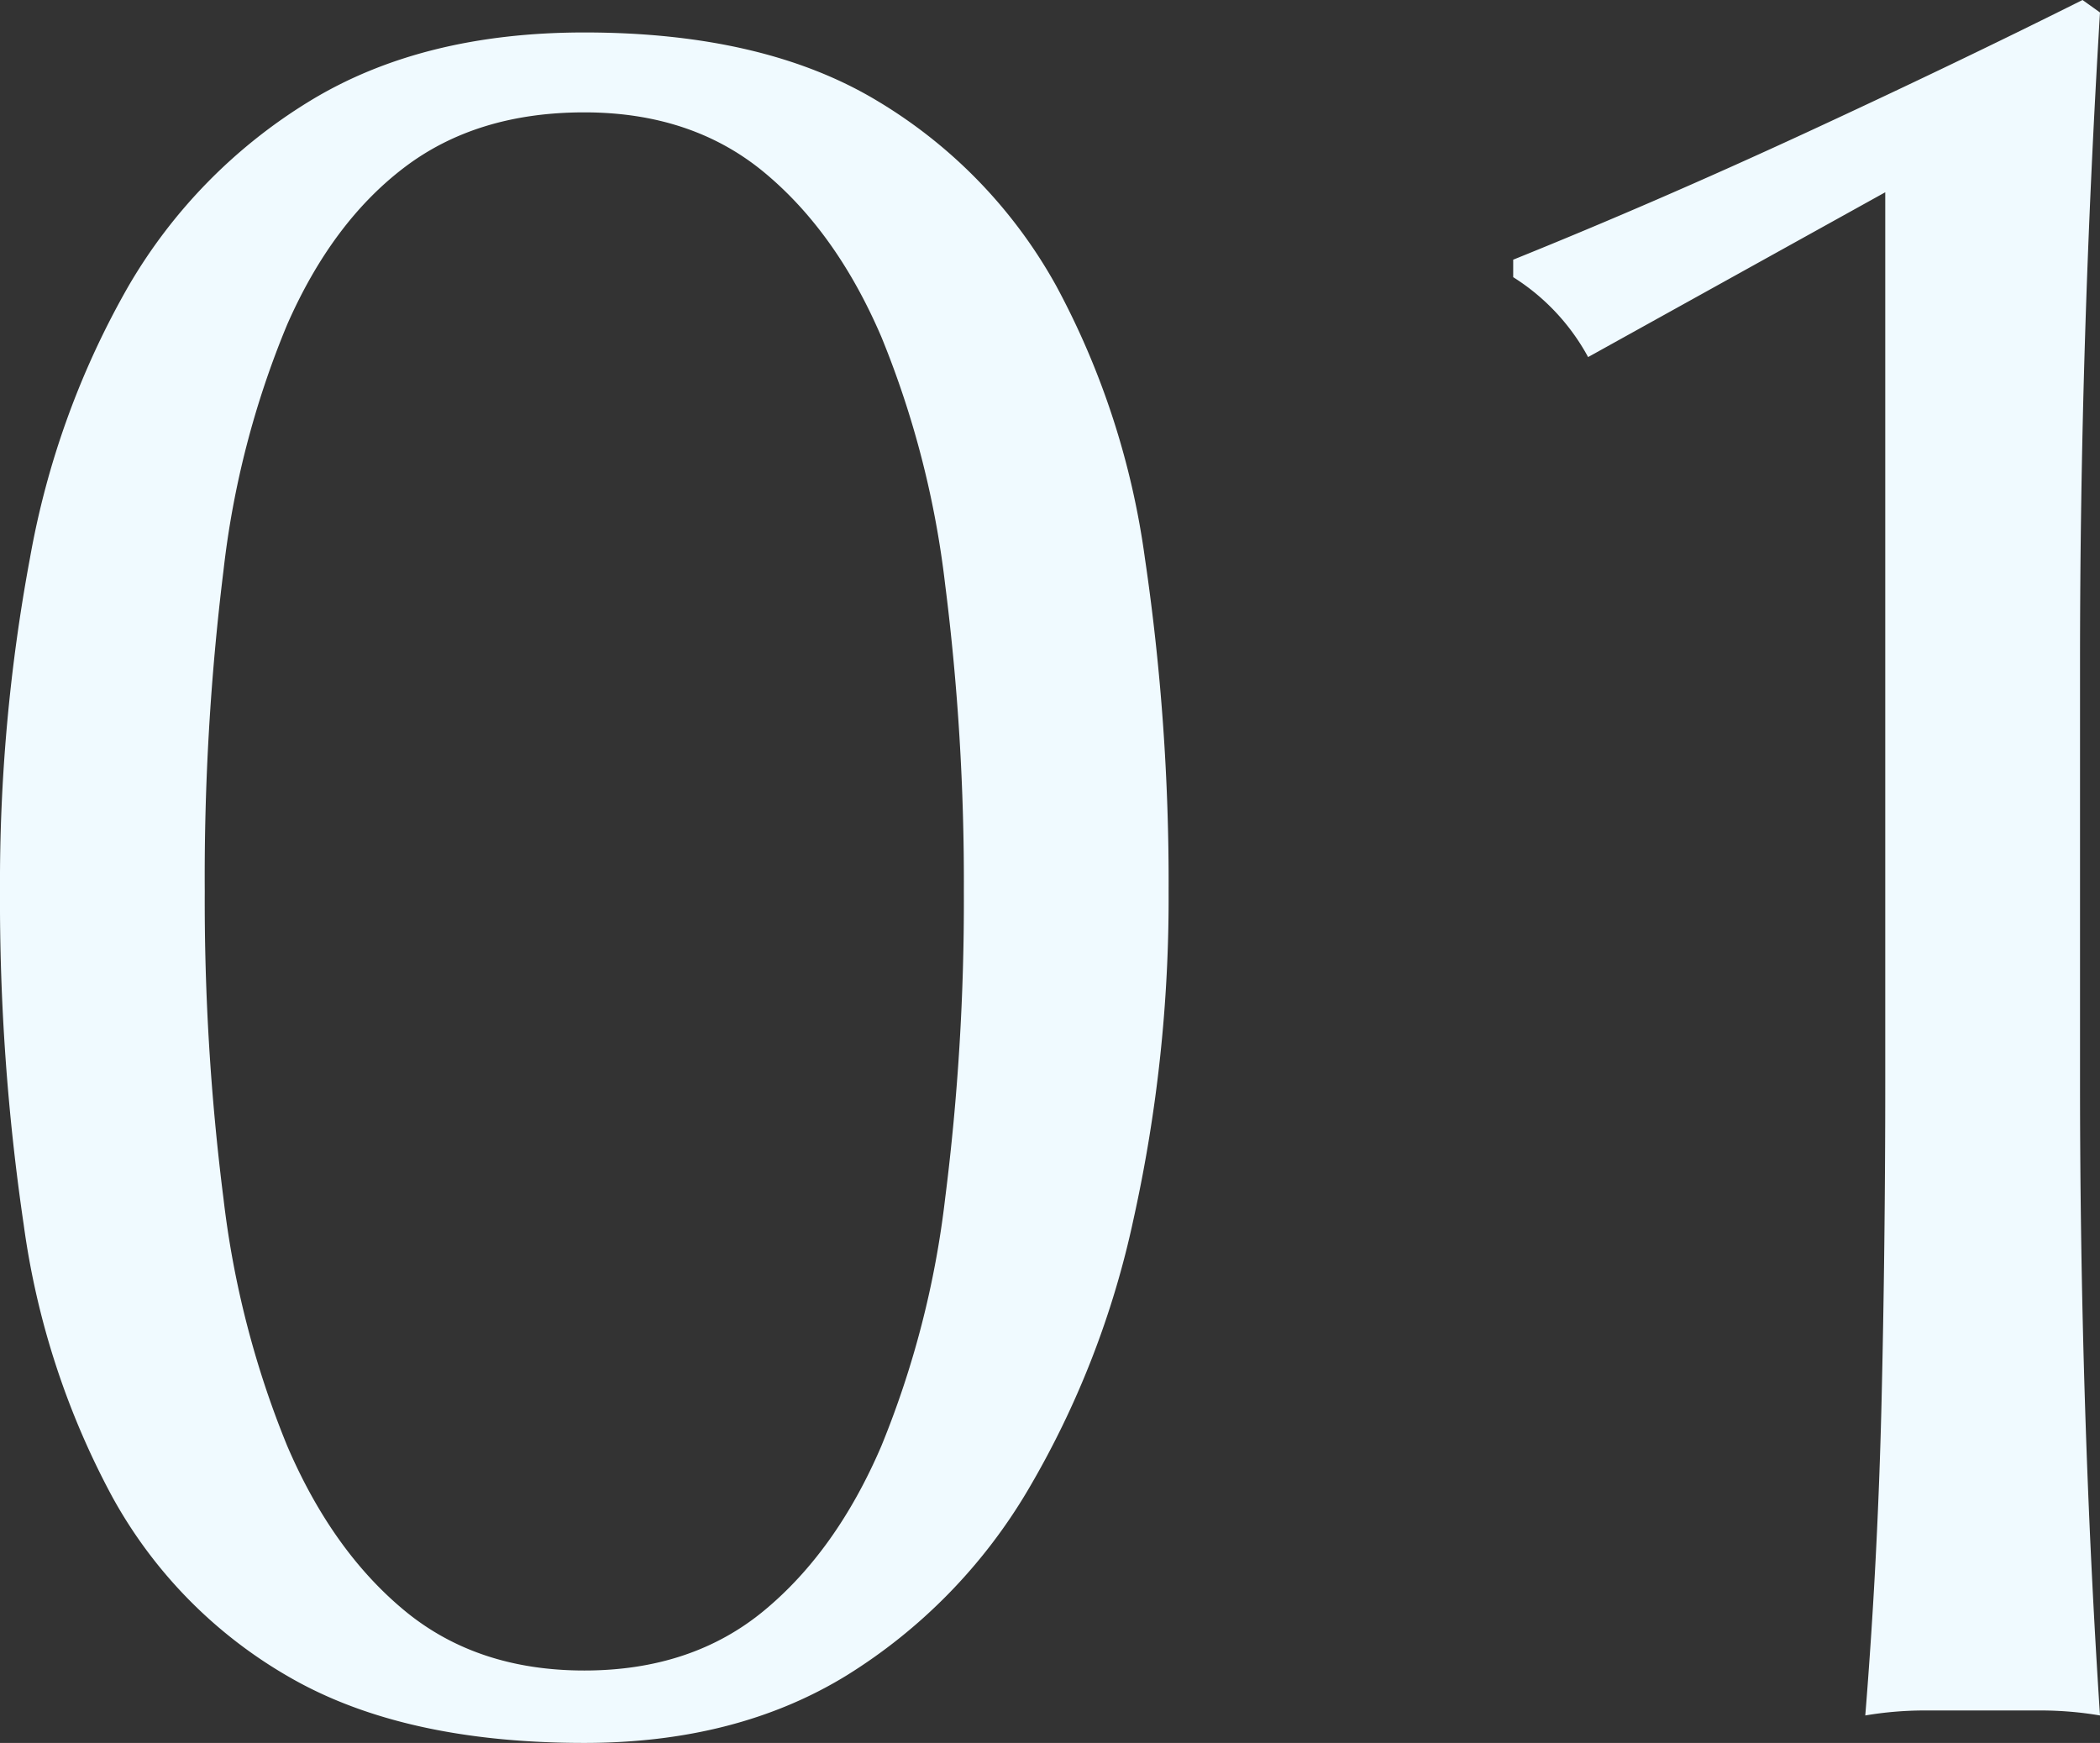 <svg xmlns="http://www.w3.org/2000/svg" width="210.25" height="174.5" viewBox="0 0 210.25 174.5">
  <rect x="0" y="0" width="210.25" height="174.5" fill="#333333" stroke="none"/>
  <path id="title-number-01" d="M11-82a176.919,176.919,0,0,1,3-33.375,84.387,84.387,0,0,1,9.875-27.25A52.807,52.807,0,0,1,42-161.125Q53.25-168,69.5-168q18,0,29.375,6.875a49.464,49.464,0,0,1,17.875,18.5,80.065,80.065,0,0,1,8.875,27.25A222.269,222.269,0,0,1,128-82a148.345,148.345,0,0,1-3.5,32.75A90.714,90.714,0,0,1,113.875-22,54.284,54.284,0,0,1,95.75-3.5q-11,6.75-26.25,6.75-18,0-29.375-6.5A46.715,46.715,0,0,1,22.25-21.375a80.065,80.065,0,0,1-8.875-27.25A222.27,222.27,0,0,1,11-82Zm20.5,0a236.238,236.238,0,0,0,1.875,30.75A94.04,94.04,0,0,0,39.75-26.5Q44.25-16,51.5-10t18,6q10.75,0,18-6T99.25-26.5a94.04,94.04,0,0,0,6.375-24.75A236.238,236.238,0,0,0,107.5-82a236.238,236.238,0,0,0-1.875-30.75A94.04,94.04,0,0,0,99.25-137.5Q94.75-148,87.5-154t-18-6q-10.75,0-18,5.5T39.75-138.75a90.555,90.555,0,0,0-6.375,24.625A249.932,249.932,0,0,0,31.5-82ZM170-135.5a21.621,21.621,0,0,0-7.5-8v-1.75q14.25-5.75,29.125-12.625T219.5-171.25l1.75,1.25q-1,16.5-1.5,32.625t-.5,32.625V-63q0,16.5.5,32.375T221.25.5a35.7,35.7,0,0,0-5.875-.5h-11.75a35.7,35.7,0,0,0-5.875.5Q199-15,199.375-30.75T199.75-63v-89Z" transform="translate(-11 171.25)" fill="#f0faff"/>
</svg>
